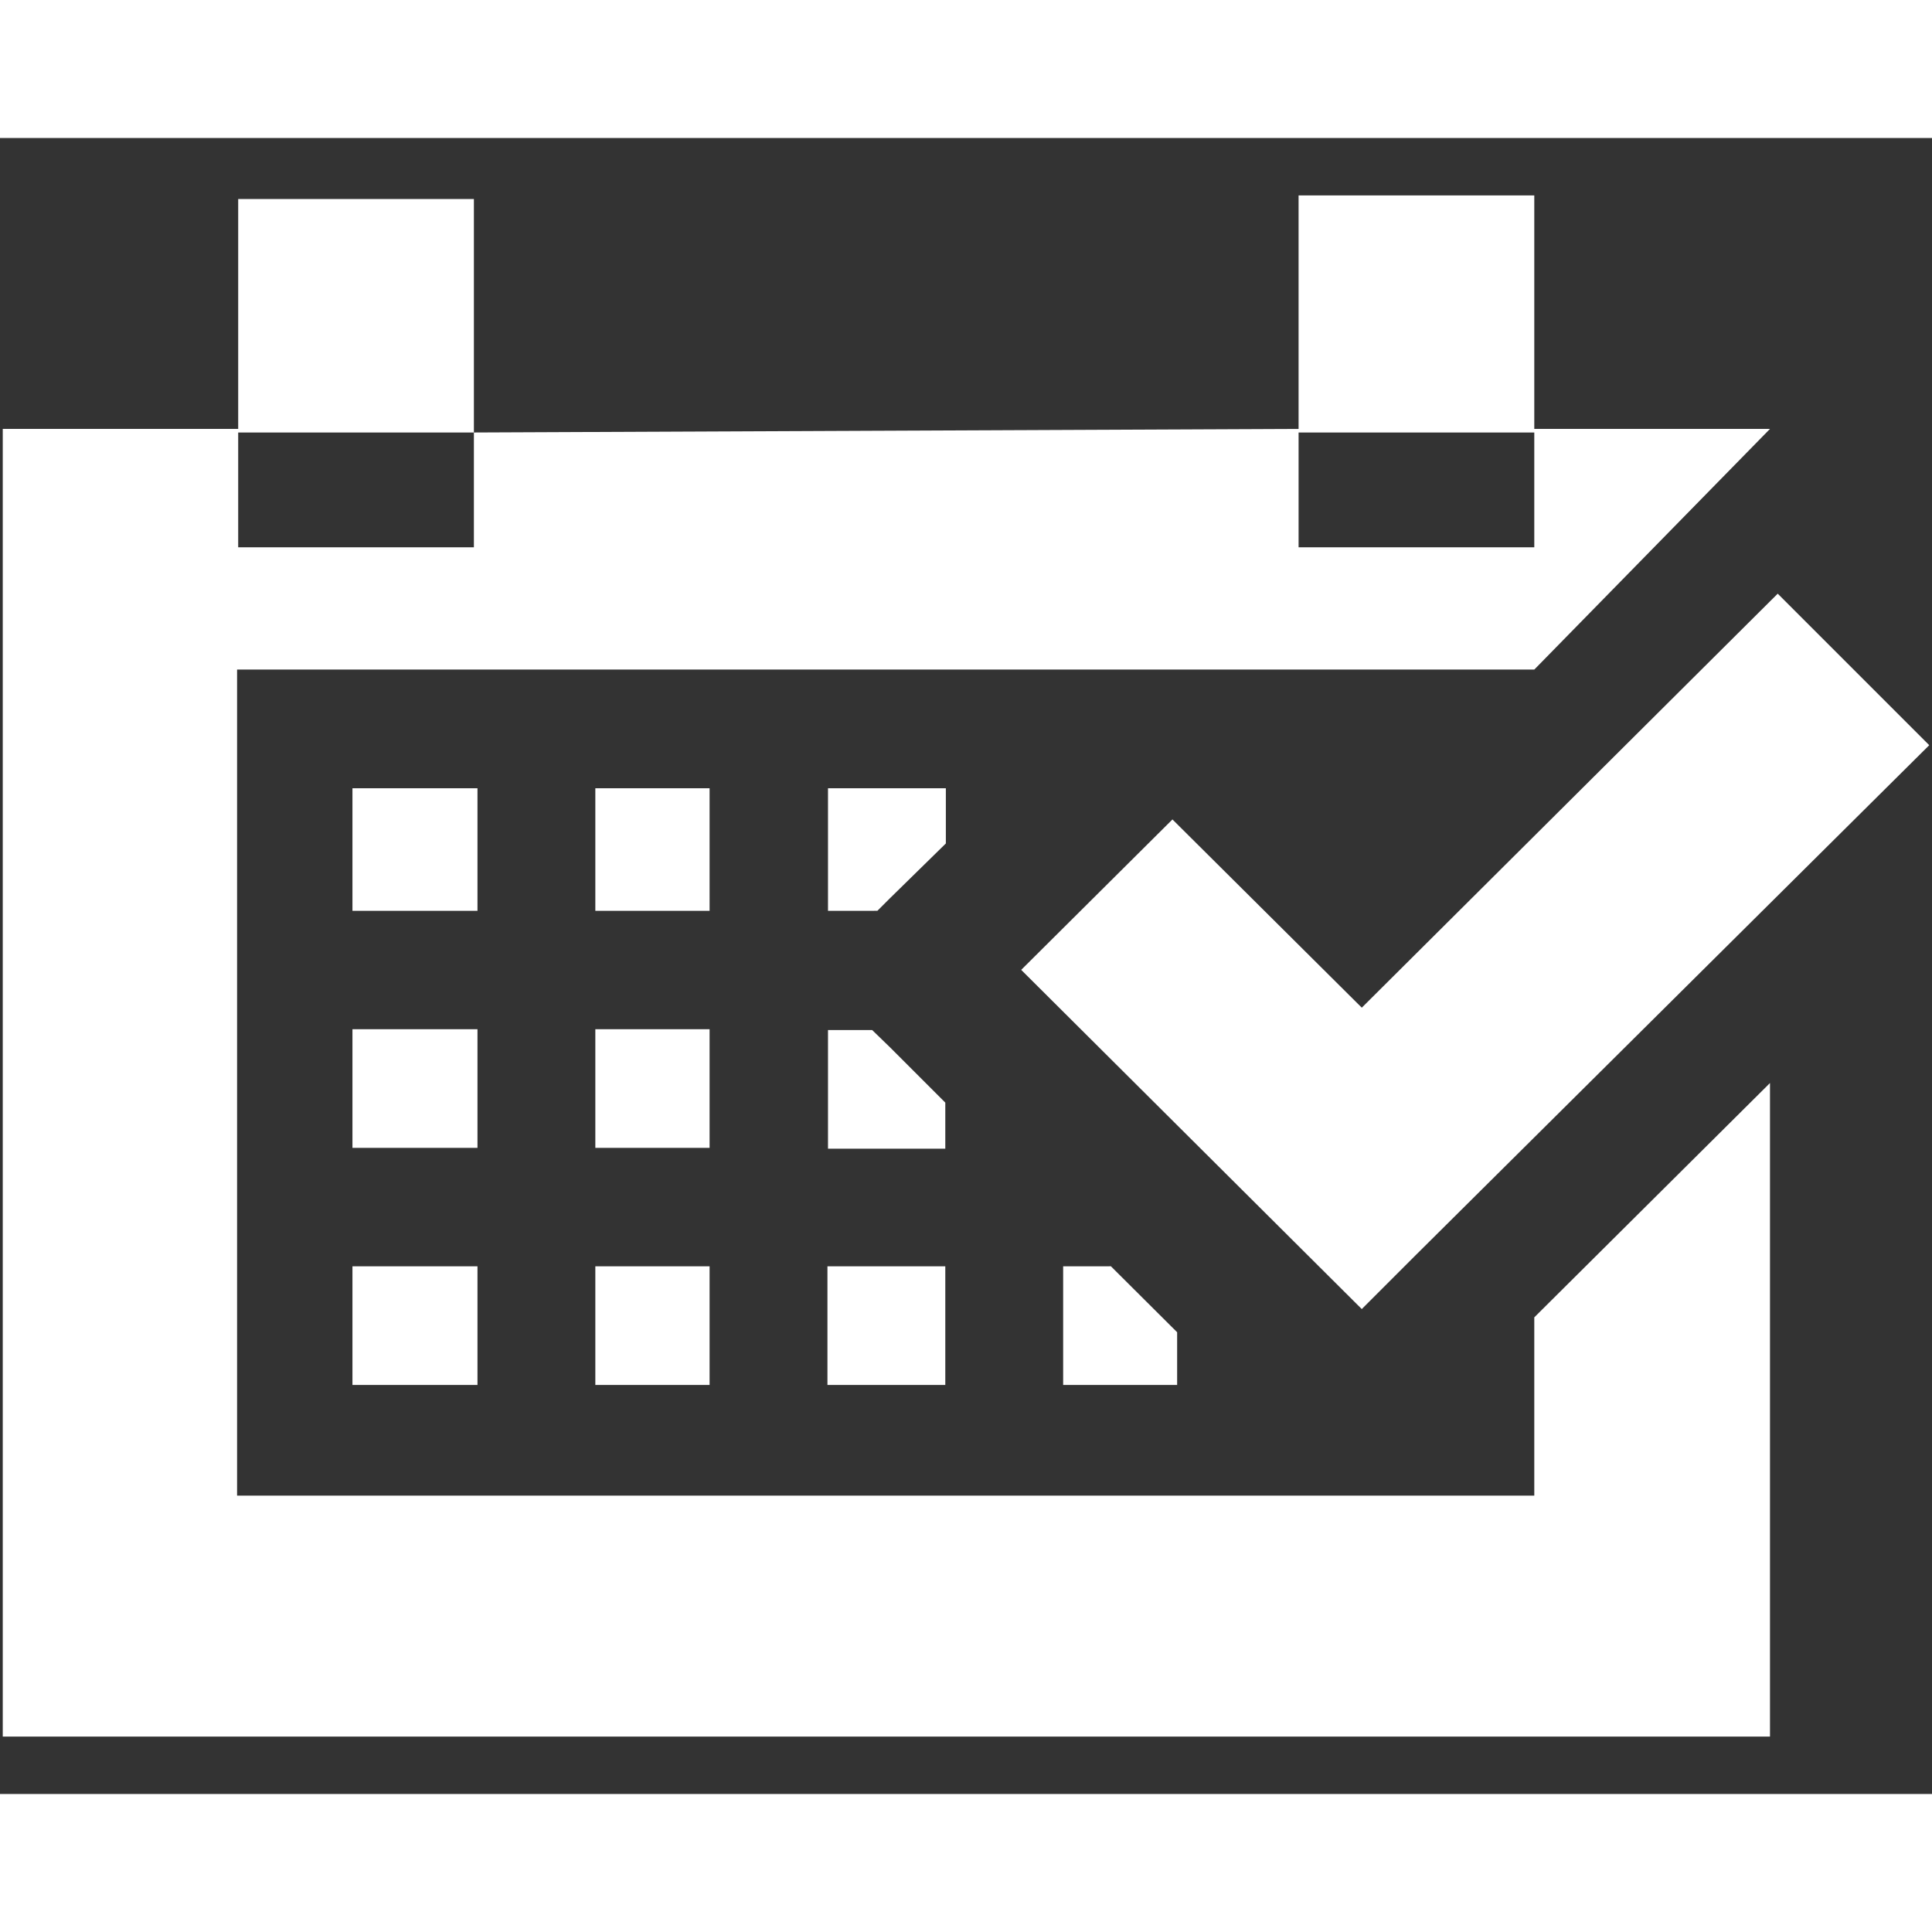 <svg xmlns="http://www.w3.org/2000/svg" viewBox="0 0 70 60" style="width: 25px;height: 25px; margin-right: 15px;"><rect x="0" y="0" width="70" height="60" fill="#333333" stroke="none"/><g id="Layer_2" data-name="Layer 2">
<g id="Layer_1-2" data-name="Layer 1">
<rect fill="none" width="70" height="60"></rect>
<path id="calendar-tick-a" fill="#fff" d="M8.63,10.67v4.16h8.54V10.67l29.88-.13V2.08h8.54v8.46h8.54l-8.54,8.72h-47V49.19h47V42.73l8.54-8.49V57.92H.1V10.54H8.63V2.21h8.54v8.46Zm38.42,0v4.16h8.54V10.67ZM12.77,28V23.56H17.3V28Zm8.8,0V23.56h4.14V28Zm-8.8,8.59v-4.3H17.3v4.3Zm8.8,0v-4.3h4.14v4.3Zm-8.8,8.59v-4.3H17.3v4.3Zm8.8,0v-4.3h4.14v4.3Zm8.41,0v-4.3h4.27v4.3Zm21.36-4.75-2,2L37,30.14l5.48-5.45,6.86,6.82,15.07-15L69.9,22Zm-11.09.45,2.4,2.39v1.91H38.52v-4.3Zm-8-7.93,2,2v1.67H30v-4.3H31.6Zm0-5.41-.46.46H30V23.56h4.27v2Z"></path> 
</g> 
</g>
</svg>